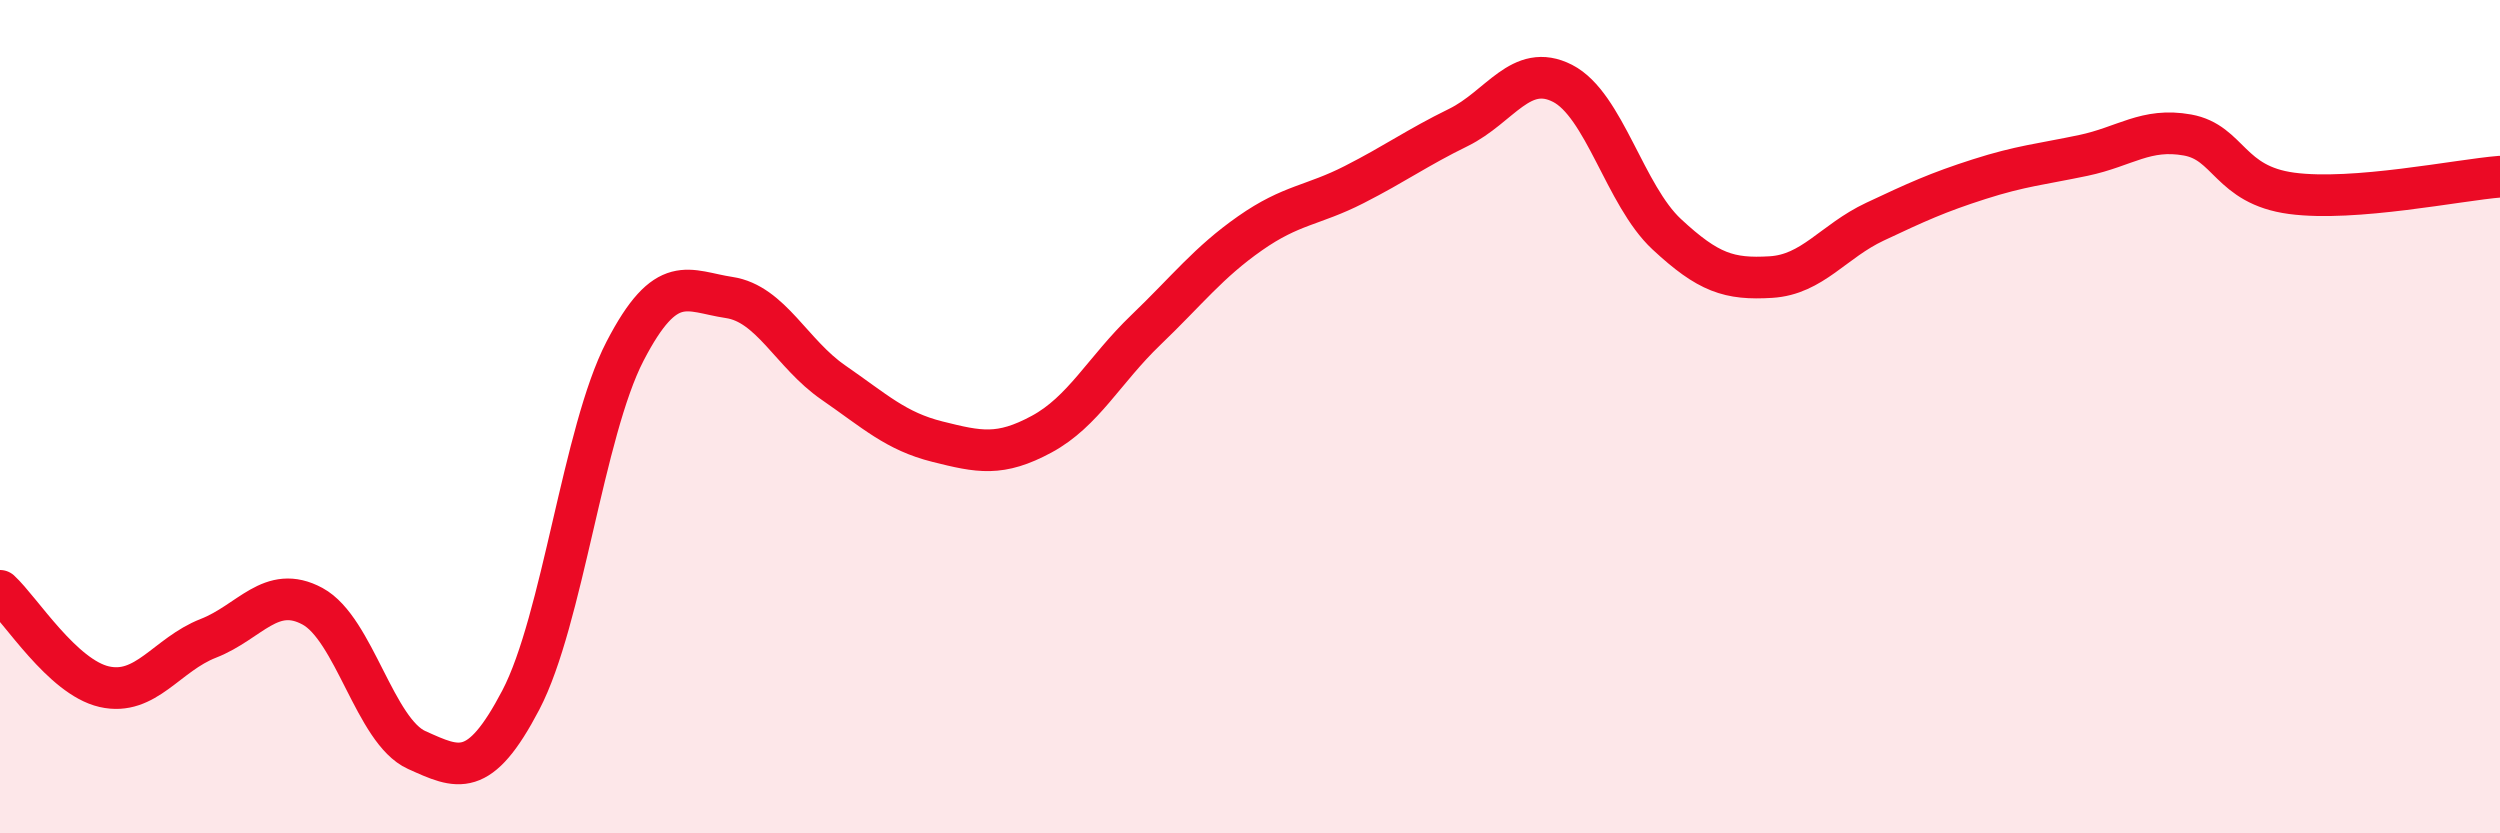 
    <svg width="60" height="20" viewBox="0 0 60 20" xmlns="http://www.w3.org/2000/svg">
      <path
        d="M 0,14.18 C 0.5,14.64 1.5,16.25 2.5,16.48 C 3.5,16.71 4,15.71 5,15.32 C 6,14.93 6.5,14.01 7.5,14.55 C 8.5,15.09 9,17.55 10,18 C 11,18.45 11.5,18.71 12.5,16.8 C 13.5,14.89 14,10.36 15,8.43 C 16,6.5 16.5,6.99 17.5,7.14 C 18.5,7.29 19,8.49 20,9.18 C 21,9.87 21.5,10.35 22.5,10.6 C 23.5,10.85 24,10.96 25,10.42 C 26,9.88 26.5,8.88 27.5,7.92 C 28.5,6.96 29,6.3 30,5.6 C 31,4.9 31.5,4.94 32.5,4.43 C 33.5,3.92 34,3.55 35,3.06 C 36,2.57 36.5,1.49 37.5,2 C 38.5,2.51 39,4.69 40,5.62 C 41,6.55 41.5,6.71 42.5,6.65 C 43.5,6.59 44,5.79 45,5.32 C 46,4.85 46.5,4.62 47.5,4.3 C 48.5,3.98 49,3.94 50,3.73 C 51,3.52 51.5,3.06 52.5,3.24 C 53.5,3.42 53.5,4.44 55,4.64 C 56.5,4.84 59,4.32 60,4.24L60 20L0 20Z"
        fill="#EB0A25"
        opacity="0.1"
        stroke-linecap="round"
        stroke-linejoin="round"
      />
      <path
        d="M 0,14.18 C 0.5,14.64 1.5,16.25 2.5,16.48 C 3.5,16.71 4,15.71 5,15.32 C 6,14.93 6.5,14.01 7.5,14.55 C 8.5,15.09 9,17.55 10,18 C 11,18.45 11.5,18.71 12.5,16.8 C 13.5,14.89 14,10.36 15,8.43 C 16,6.5 16.5,6.99 17.5,7.14 C 18.5,7.29 19,8.49 20,9.18 C 21,9.87 21.5,10.35 22.5,10.6 C 23.5,10.85 24,10.96 25,10.42 C 26,9.88 26.5,8.88 27.5,7.92 C 28.5,6.96 29,6.3 30,5.6 C 31,4.9 31.5,4.94 32.5,4.43 C 33.5,3.92 34,3.55 35,3.06 C 36,2.57 36.5,1.49 37.5,2 C 38.5,2.51 39,4.69 40,5.62 C 41,6.55 41.5,6.71 42.5,6.65 C 43.5,6.59 44,5.79 45,5.32 C 46,4.85 46.5,4.62 47.5,4.3 C 48.5,3.98 49,3.94 50,3.73 C 51,3.52 51.5,3.06 52.5,3.24 C 53.5,3.42 53.5,4.44 55,4.64 C 56.5,4.84 59,4.32 60,4.24"
        stroke="#EB0A25"
        stroke-width="1"
        fill="none"
        stroke-linecap="round"
        stroke-linejoin="round"
      />
    </svg>
  